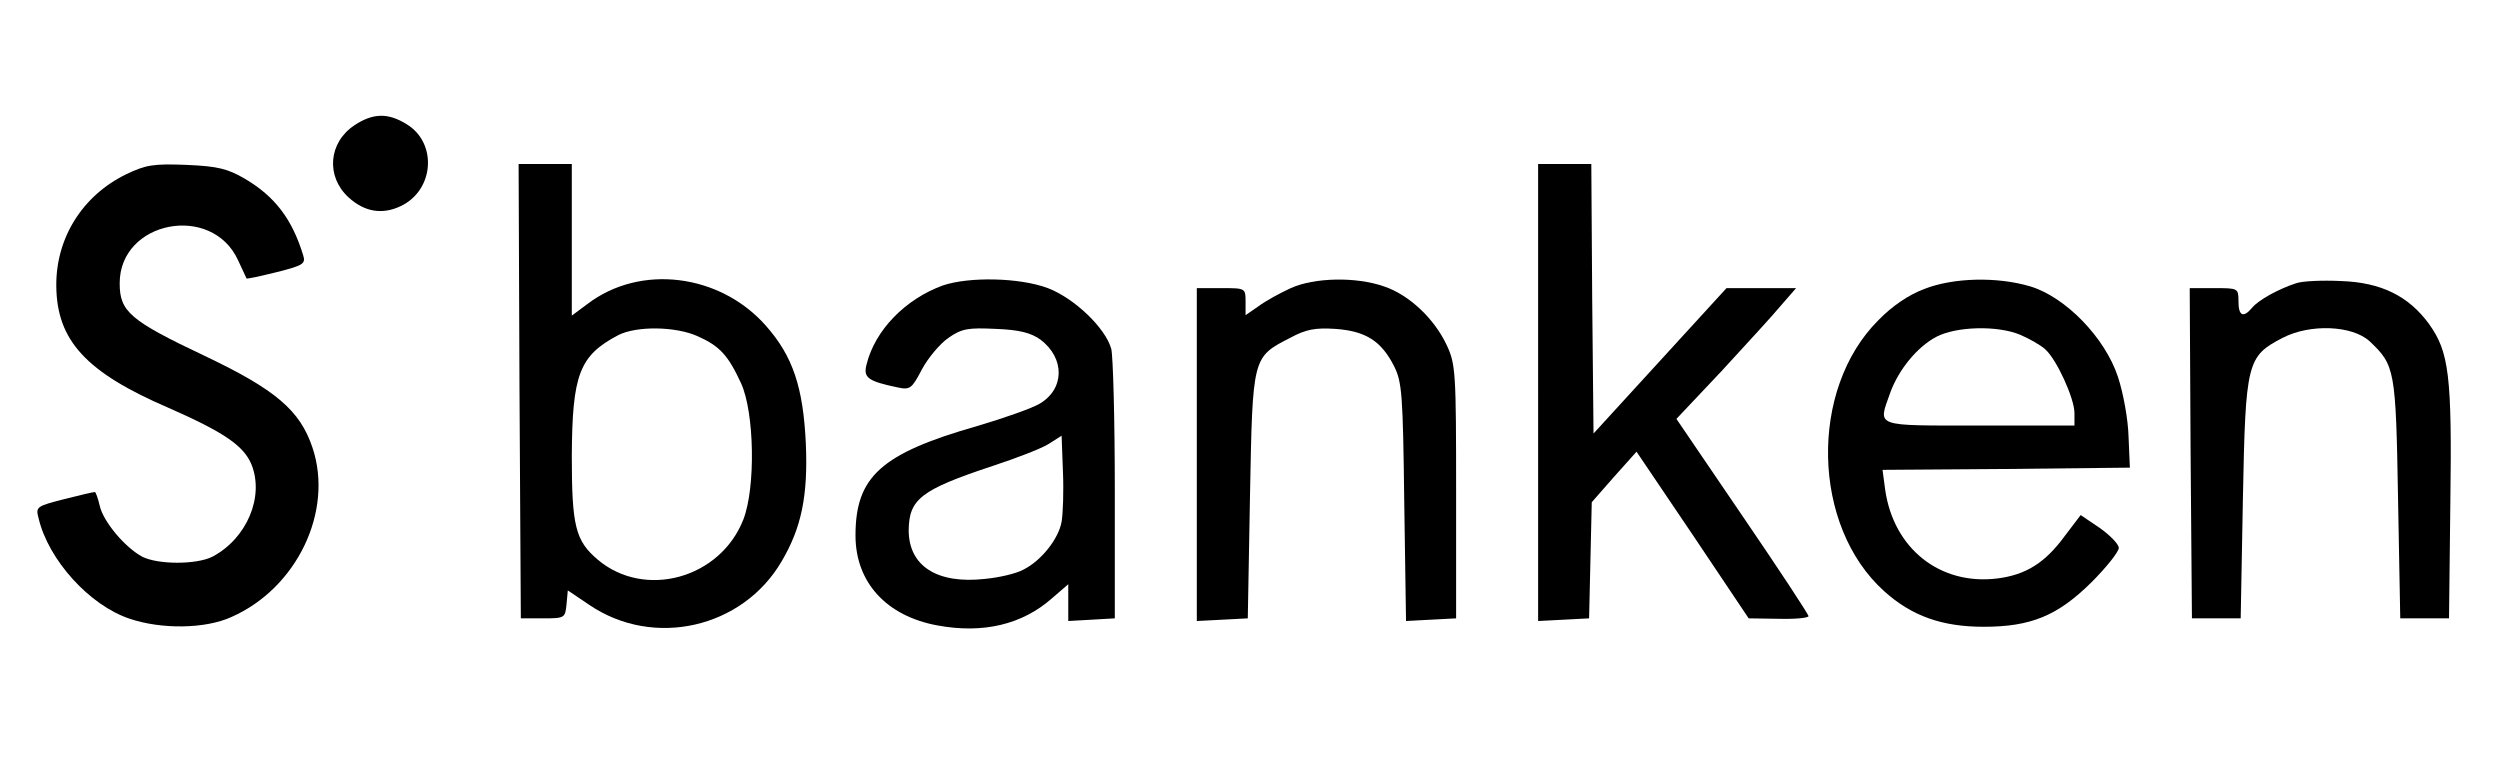 <?xml version="1.0" encoding="UTF-8" standalone="no"?>
<!DOCTYPE svg PUBLIC "-//W3C//DTD SVG 20010904//EN" "http://www.w3.org/TR/2001/REC-SVG-20010904/DTD/svg10.dtd">
<svg version="1.0" xmlns="http://www.w3.org/2000/svg" width="564pt" height="176pt" viewBox="0 0 564 176" preserveAspectRatio="xMidYMid meet">

<g transform="translate(0,176) scale(0.1,-0.1)" fill="#000000" stroke="none">
<path d="M799 1477 c-58 -39 -64 -115 -13 -162 36 -33 76 -40 118 -20 76 36 83 143 13 185 -42 26 -76 25 -118 -3z"/>
<path d="M285 1367 c-99 -48 -159 -144 -158 -252 1 -123 67 -195 253 -275 125 -55 169 -85 187 -127 30 -73 -10 -168 -88 -209 -36 -18 -122 -18 -158 0 -39 21 -88 79 -96 115 -4 17 -9 31 -11 31 -3 0 -34 -7 -69 -16 -62 -16 -65 -17 -58 -43 22 -94 115 -197 206 -227 71 -24 170 -23 229 4 148 65 231 239 183 382 -28 84 -83 131 -243 207 -169 80 -192 100 -192 164 0 141 208 181 267 52 10 -21 18 -39 19 -41 1 -2 31 5 68 14 60 15 66 19 60 38 -25 82 -64 133 -132 173 -38 22 -60 28 -131 31 -75 3 -92 0 -136 -21z"/>
<path d="M1172 878 l3 -513 50 0 c49 0 50 1 53 31 l3 32 49 -33 c145 -98 345 -52 433 98 45 76 60 148 55 266 -6 127 -29 197 -90 266 -104 118 -284 140 -403 49 l-35 -26 0 171 0 171 -60 0 -60 0 2 -512z m403 123 c49 -22 68 -43 97 -106 30 -66 33 -235 5 -307 -52 -133 -222 -180 -328 -91 -51 43 -59 76 -59 235 1 183 17 226 105 272 41 21 130 20 180 -3z"/>
<path d="M3470 875 l0 -516 58 3 57 3 3 131 3 131 50 57 51 57 127 -188 126 -188 68 -1 c37 -1 67 2 67 6 0 4 -67 106 -149 226 l-149 219 102 108 c55 60 116 126 134 148 l34 39 -79 0 -78 0 -150 -164 -150 -164 -3 304 -2 304 -60 0 -60 0 0 -515z"/>
<path d="M2127 1116 c-85 -31 -153 -101 -172 -178 -8 -30 3 -38 70 -52 28 -6 32 -3 55 41 14 26 41 58 60 71 30 21 45 23 107 20 53 -2 79 -9 100 -24 56 -42 55 -112 -2 -145 -17 -10 -79 -32 -140 -50 -217 -62 -275 -114 -275 -247 0 -106 70 -182 185 -203 103 -19 191 2 258 61 l37 32 0 -41 0 -42 53 3 52 3 0 290 c0 160 -4 303 -8 318 -13 47 -83 114 -143 137 -64 24 -178 26 -237 6z m268 -533 c-7 -39 -46 -88 -86 -108 -16 -9 -55 -18 -87 -21 -108 -12 -172 29 -172 110 1 70 27 91 190 145 52 17 109 39 125 49 l30 19 3 -81 c2 -45 0 -95 -3 -113z"/>
<path d="M2912 1110 c-24 -11 -57 -29 -73 -41 l-29 -20 0 30 c0 31 0 31 -55 31 l-55 0 0 -375 0 -376 58 3 57 3 5 277 c6 314 5 312 91 356 35 19 56 23 102 20 68 -5 103 -27 132 -84 18 -36 20 -63 23 -307 l4 -268 56 3 57 3 0 285 c0 269 -1 288 -21 331 -28 60 -85 114 -142 133 -63 22 -157 20 -210 -4z"/>
<path d="M4341 1108 c-35 -13 -73 -39 -103 -70 -157 -156 -151 -465 13 -612 62 -56 131 -80 224 -80 107 0 167 25 243 100 34 34 62 69 62 78 0 8 -19 28 -43 45 l-43 29 -35 -46 c-45 -62 -89 -89 -153 -97 -129 -16 -234 67 -253 200 l-6 45 279 2 279 3 -3 70 c-1 39 -12 99 -24 135 -29 88 -118 180 -198 204 -74 22 -173 20 -239 -6z m216 -103 c21 -9 46 -23 57 -33 26 -23 66 -111 66 -144 l0 -28 -215 0 c-240 0 -228 -4 -201 73 19 53 61 104 104 127 46 24 138 26 189 5z"/>
<path d="M5180 1121 c-40 -13 -85 -38 -99 -55 -20 -24 -31 -19 -31 14 0 30 -1 30 -55 30 l-55 0 2 -372 3 -373 55 0 55 0 5 270 c6 309 9 321 90 363 62 32 157 28 196 -8 57 -54 59 -63 64 -355 l5 -270 55 0 55 0 3 260 c4 288 -3 341 -48 404 -46 63 -108 94 -199 97 -42 2 -87 0 -101 -5z"/>
</g>
</svg>